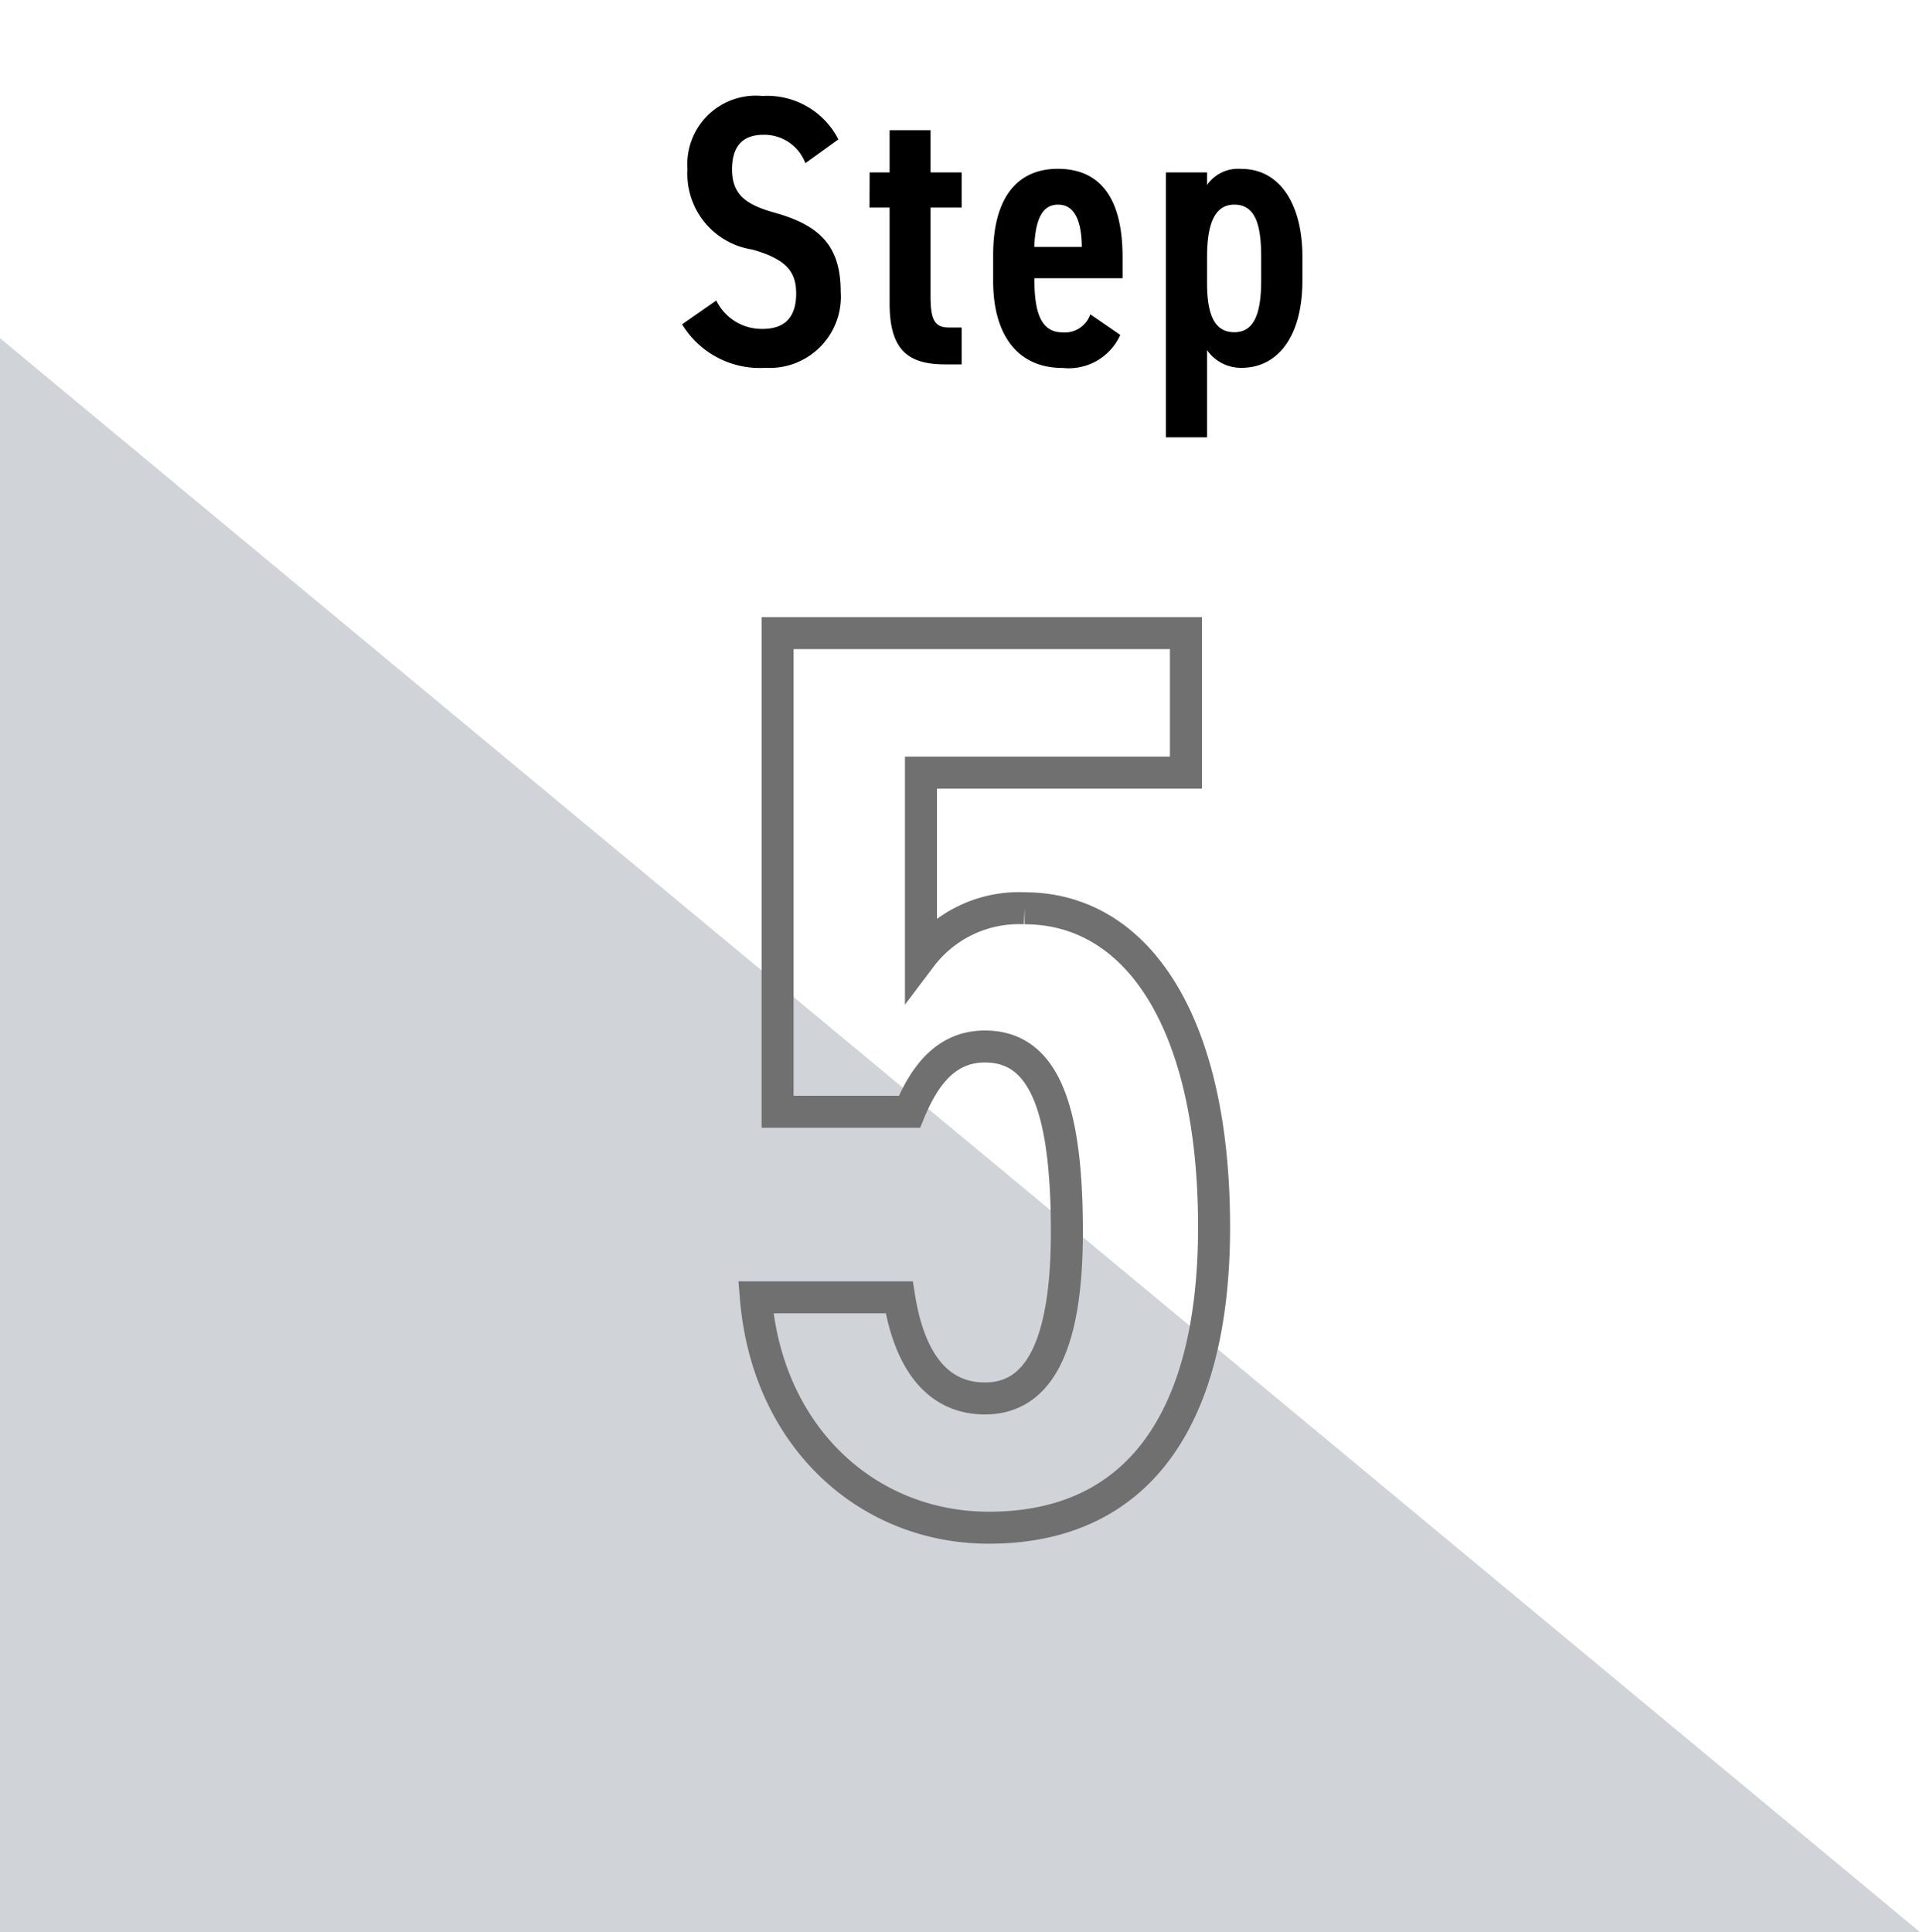 <?xml version="1.0" encoding="UTF-8"?> <svg xmlns="http://www.w3.org/2000/svg" width="60" height="60.388" viewBox="0 0 60 60.388"><g id="グループ_825" data-name="グループ 825" transform="translate(2931 -3096)"><g id="グループ_819" data-name="グループ 819" transform="translate(-3128 1163.388)"><path id="パス_82" data-name="パス 82" d="M0,0V49.817H60Z" transform="translate(197 1943.183)" fill="#a3a8b3" opacity="0.5"></path><g id="グループ_81" data-name="グループ 81" transform="translate(54 70)"><path id="パス_10652" data-name="パス 10652" d="M-4.8-7.032A2.5,2.5,0,0,0-7.176-8.388,2.141,2.141,0,0,0-9.516-6.1,2.394,2.394,0,0,0-7.488-3.588c1.1.312,1.368.72,1.368,1.38,0,.6-.24,1.1-1.044,1.1a1.578,1.578,0,0,1-1.452-.888l-1.068.744A2.837,2.837,0,0,0-7.08.108,2.225,2.225,0,0,0-4.728-2.268c0-1.428-.648-2.076-2.064-2.472-.9-.252-1.332-.564-1.332-1.356,0-.7.312-1.08.984-1.08a1.371,1.371,0,0,1,1.308.888ZM-3.828-4.9H-3.2v2.988C-3.2-.492-2.664,0-1.476,0h.528V-1.152h-.408c-.468,0-.564-.3-.564-1V-4.9h.972V-6H-1.92V-7.32H-3.2V-6h-.624Zm6.9,3.336A.839.839,0,0,1,2.2-1c-.732,0-.876-.756-.876-1.692H4.08v-.66c0-1.776-.648-2.76-2.028-2.76C.768-6.108.036-5.184.036-3.42V-2.6c0,1.6.7,2.712,2.172,2.712a1.765,1.765,0,0,0,1.8-1.032ZM2.064-4.992c.48,0,.732.432.744,1.32H1.32C1.356-4.488,1.548-4.992,2.064-4.992ZM6.72-.444A1.293,1.293,0,0,0,7.8.108c1.116,0,1.9-.96,1.9-2.724v-.756c0-1.6-.684-2.736-1.9-2.736a1.184,1.184,0,0,0-1.08.5V-6H5.436V2.28H6.72Zm.852-4.548c.7,0,.84.72.84,1.656v.7c0,1.044-.216,1.632-.84,1.632S6.72-1.56,6.72-2.544v-.792C6.72-4.272,6.9-4.992,7.572-4.992Z" transform="translate(174 1874)"></path><path id="パス_10653" data-name="パス 10653" d="M9.28-14.68c1.88,0,2.56,2,2.56,5.8,0,3.64-.92,5.2-2.56,5.2C7.8-3.68,6.92-4.84,6.6-6.84H2.12C2.48-2.44,5.64.36,9.4.36c4.64,0,7.04-3.36,7.04-9.4,0-6.4-2.4-9.96-5.92-9.96a3.836,3.836,0,0,0-3.24,1.52v-5.76h8.28V-27.6H2.8v14.96H6.92C7.4-13.8,8.08-14.68,9.28-14.68Z" transform="translate(164.5 1910)" fill="none" stroke="#707070" stroke-width="1"></path></g></g><rect id="長方形_853" data-name="長方形 853" width="60" height="60" transform="translate(-2931 3096)" fill="none"></rect></g></svg> 
